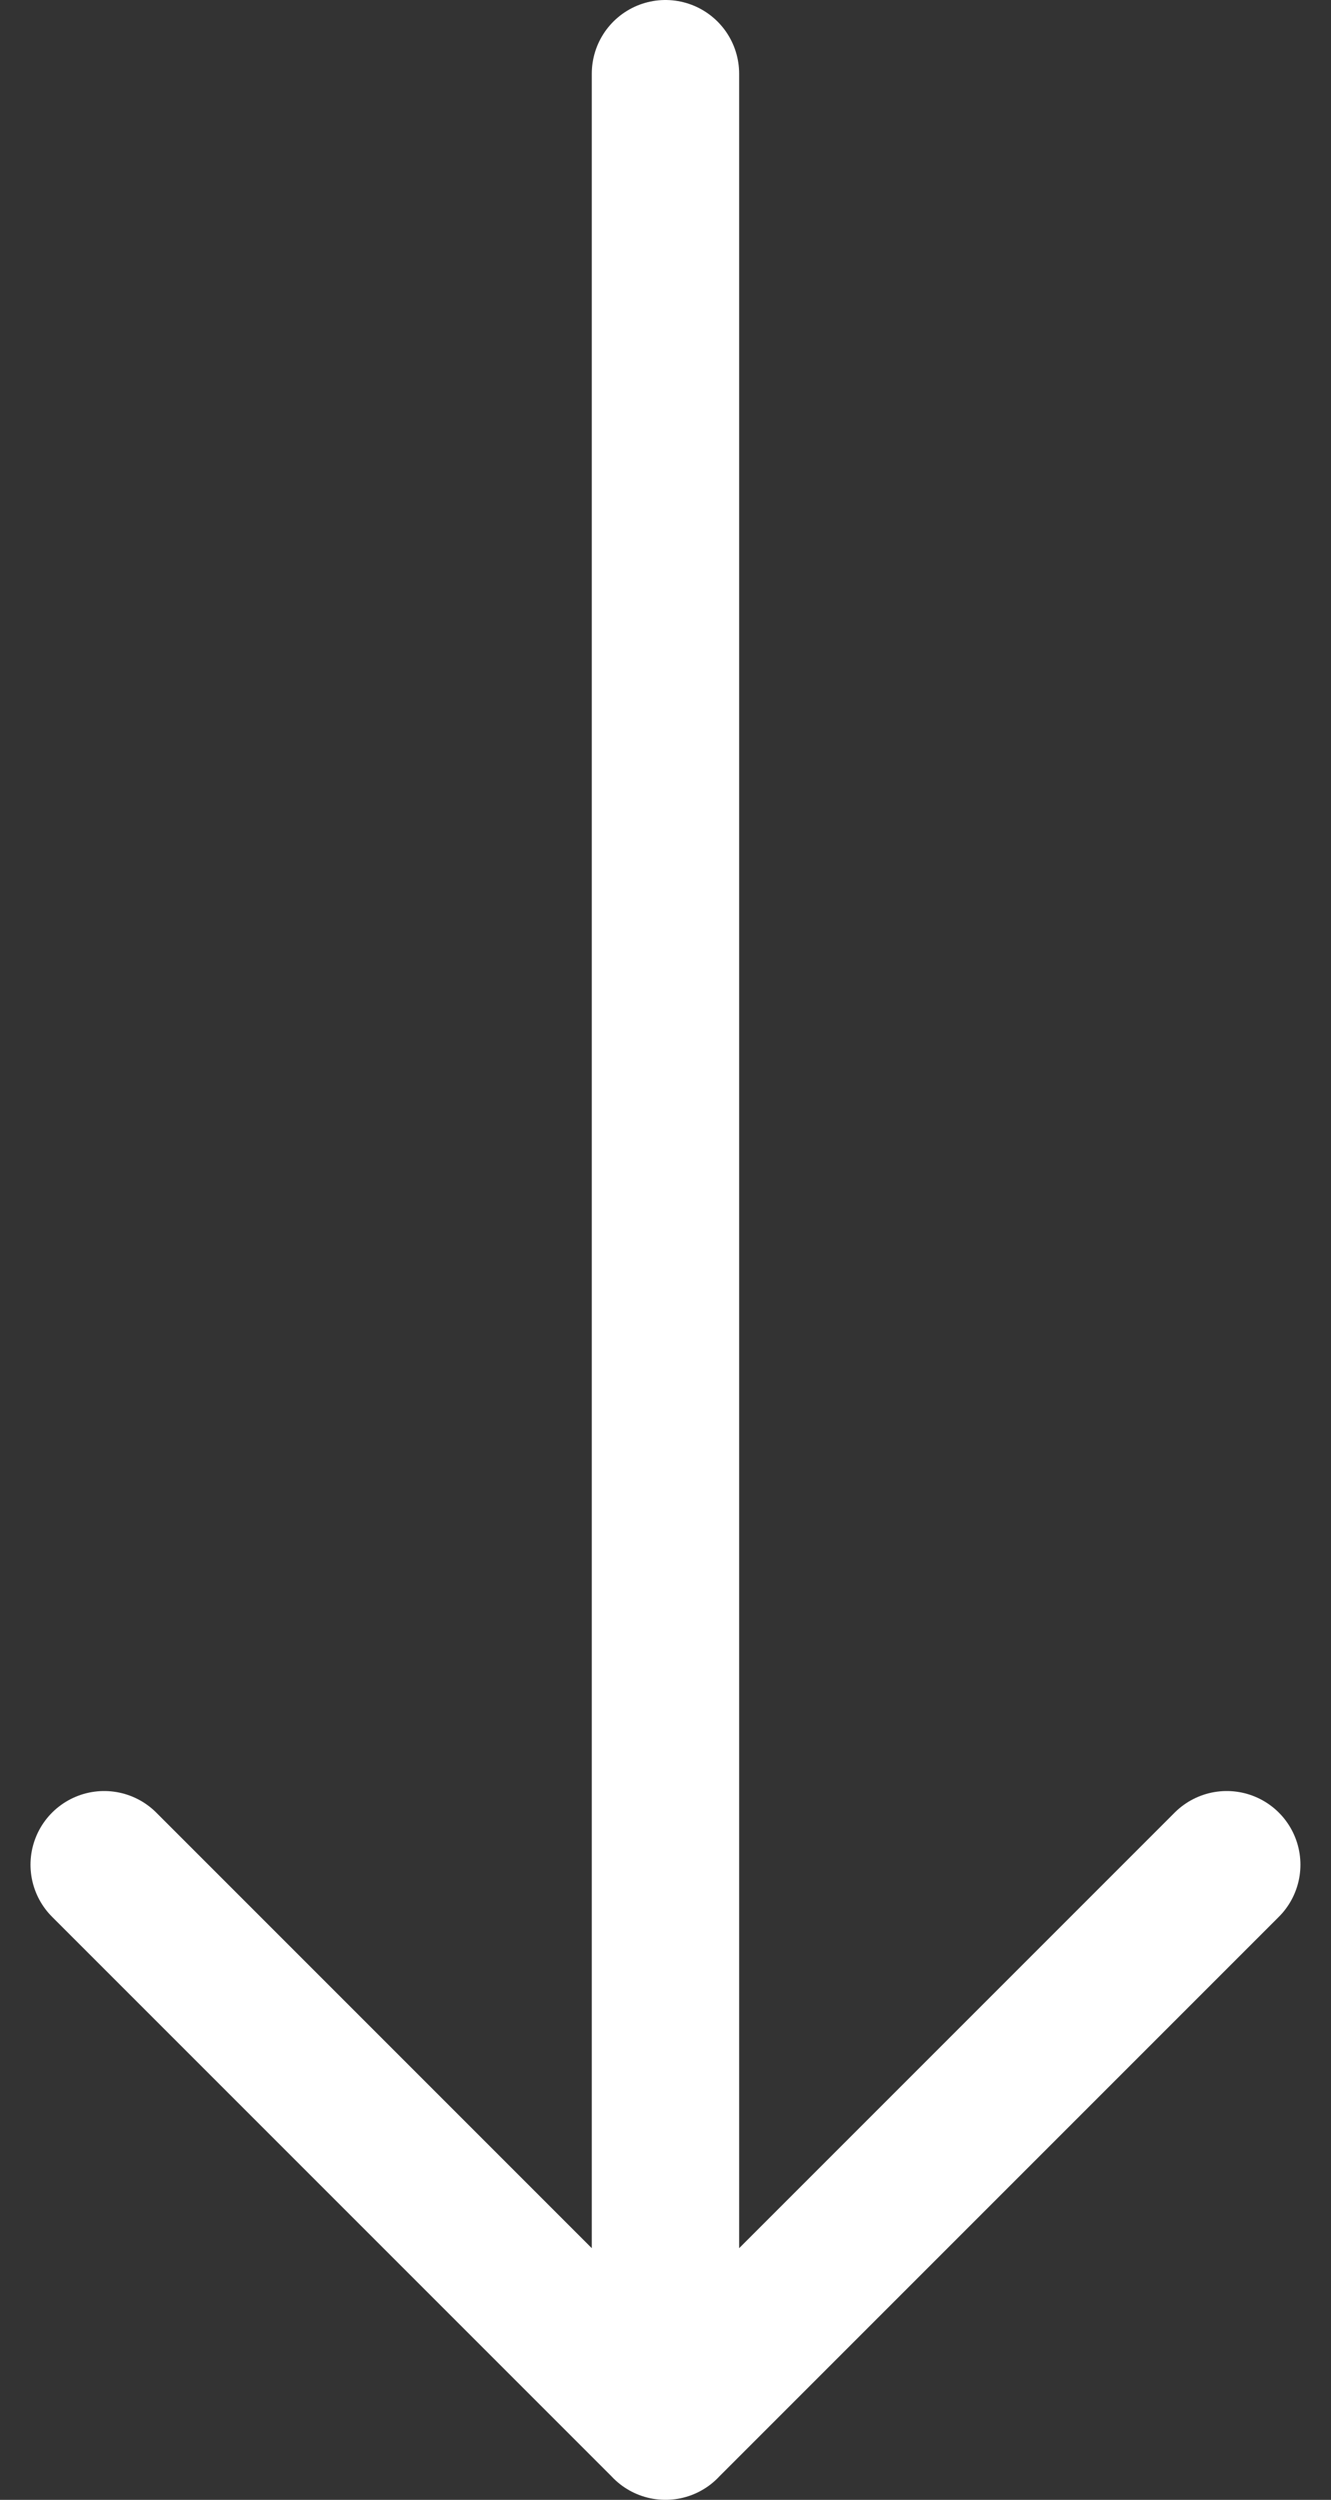 <svg xmlns="http://www.w3.org/2000/svg" width="18.065" height="33.924" viewBox="0 0 18.065 33.924">
  <rect x="0" y="0" width="18.065" height="33.924" fill="#333333" stroke="none"/>
  <path id="Down" d="M15.118,17.924V-14M7.5,10.305l7.618,7.618,7.618-7.618" transform="translate(-6.086 15)" fill="none" stroke="#fff" stroke-linecap="round" stroke-linejoin="round" stroke-width="2"/>
</svg>
